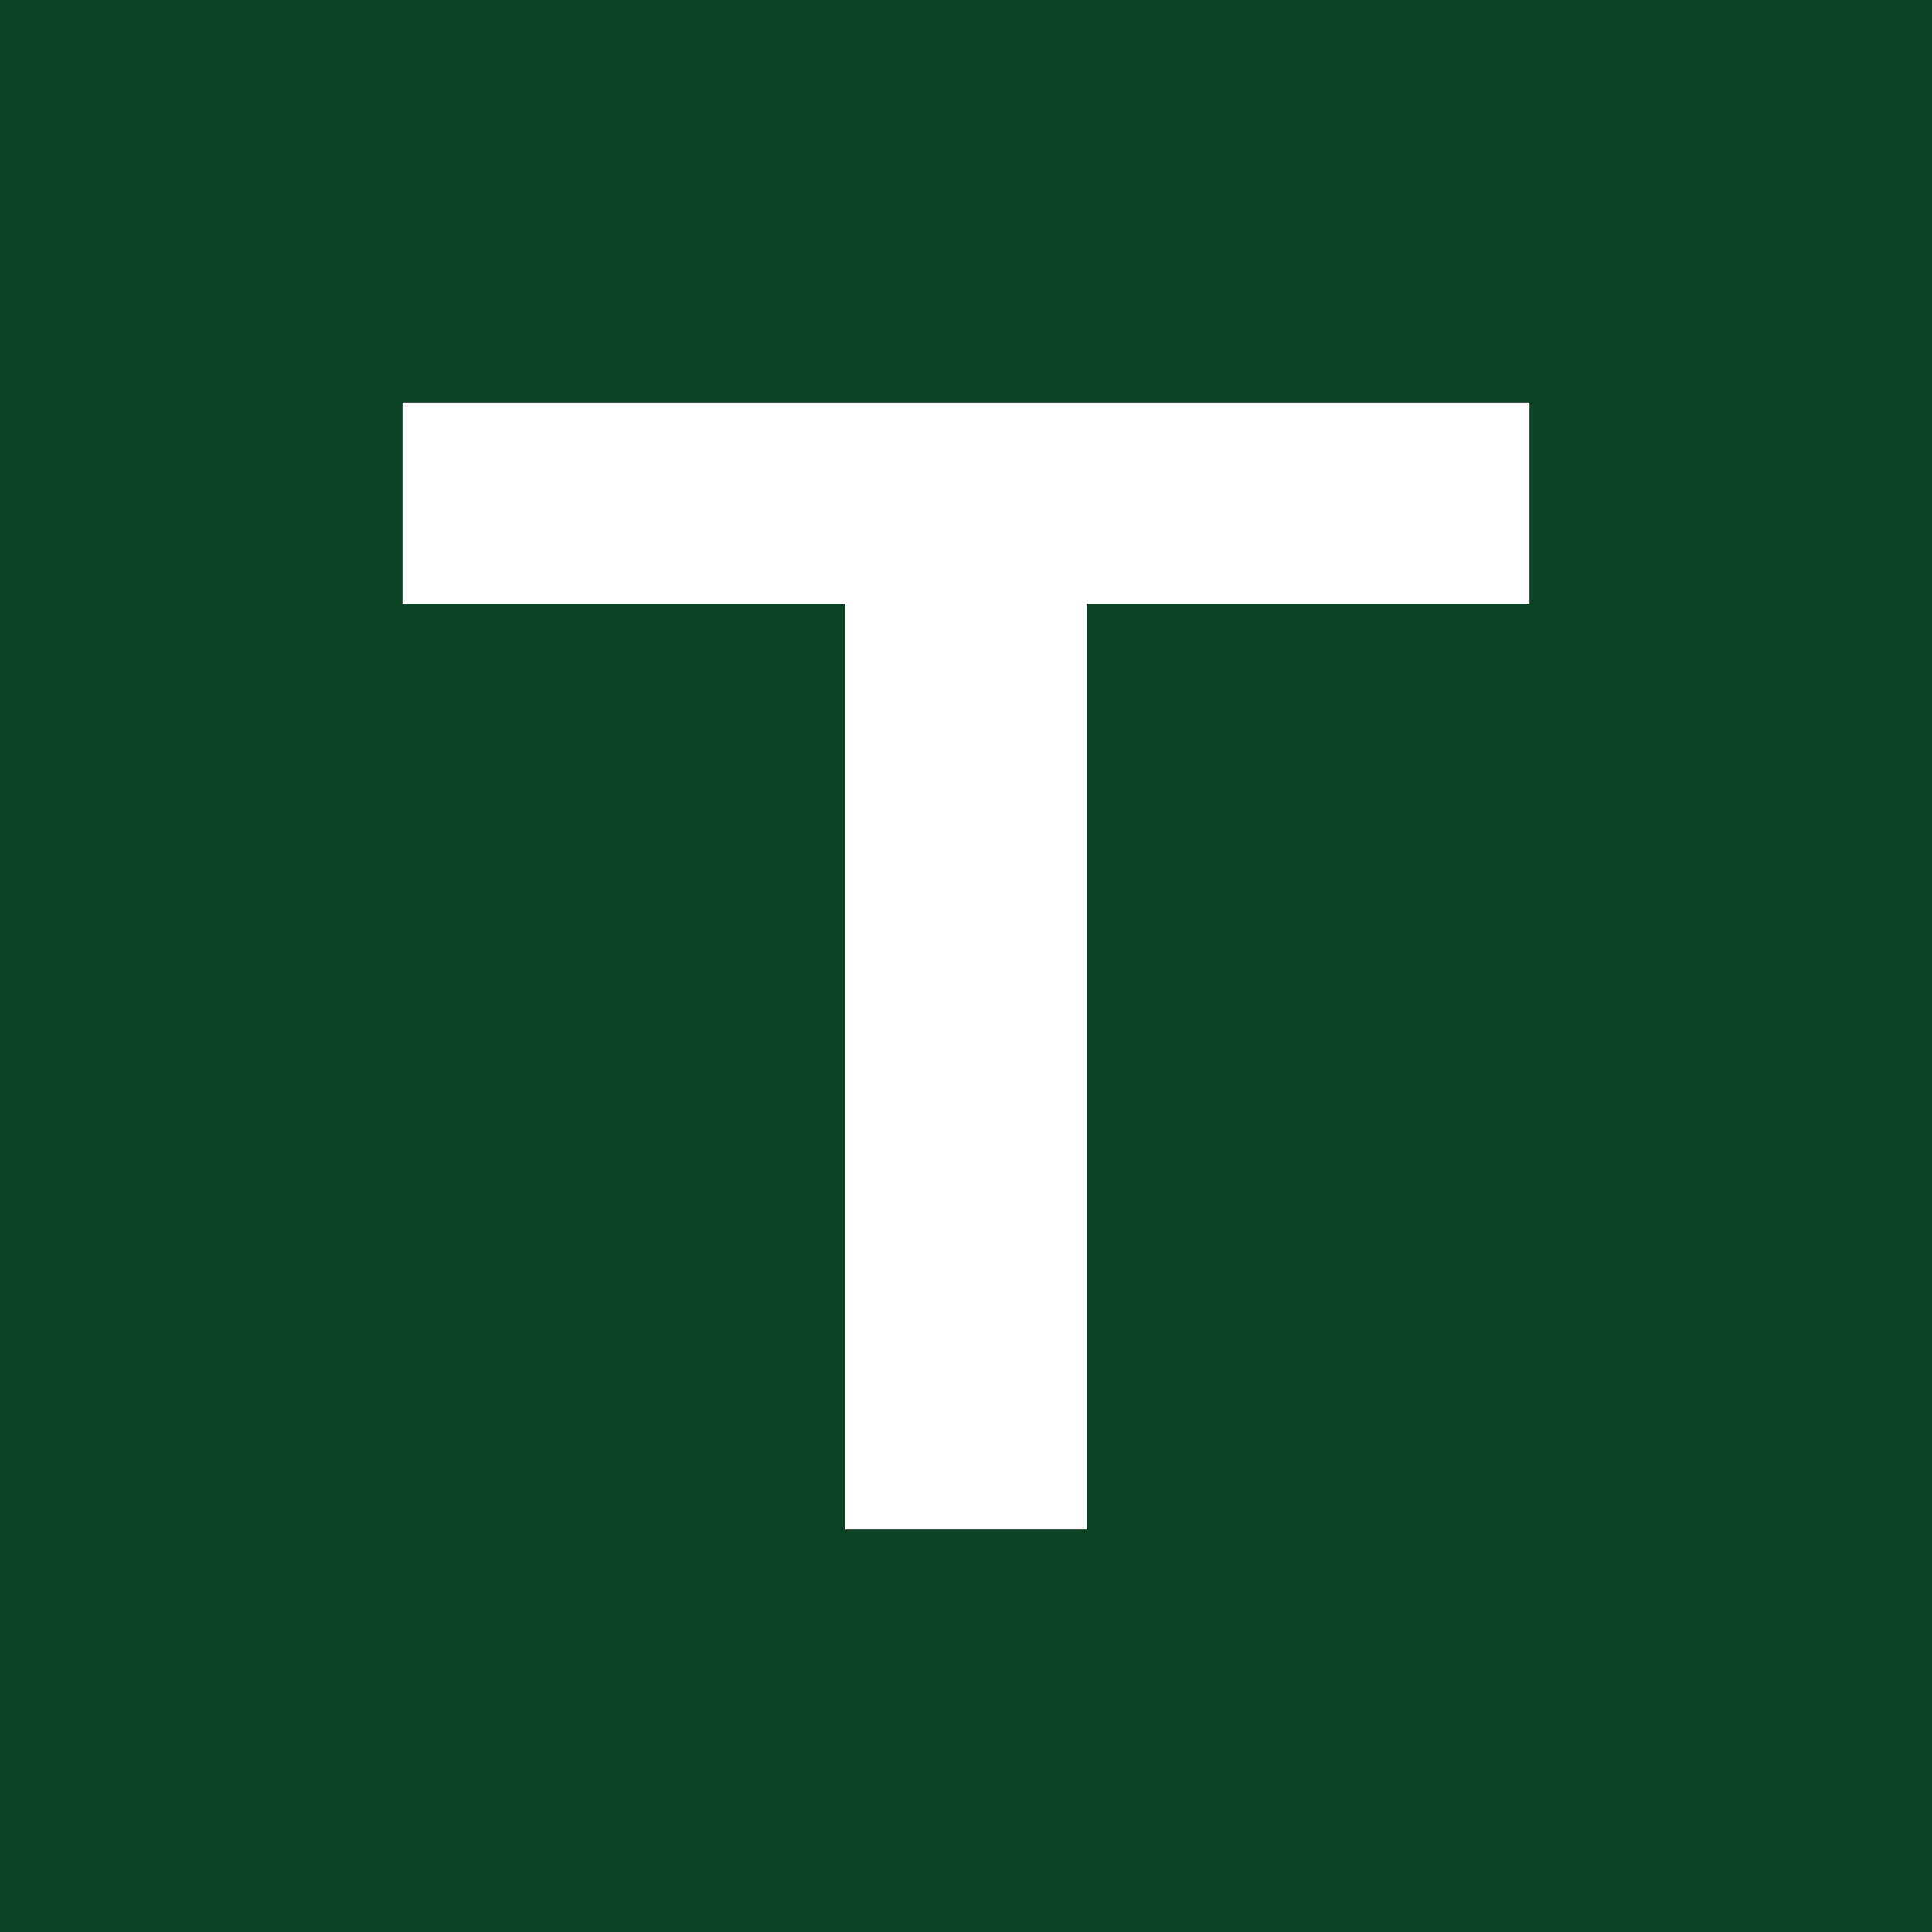 <svg xmlns="http://www.w3.org/2000/svg" viewBox="0 0 24 24">
  <!-- Green square background -->
  <rect width="24" height="24" fill="#0C4324" />

  <!-- Letter T as a path -->
  <path
    d="M5 5 H19 V7.5 H13.5 V19 H10.5 V7.5 H5 Z"
    fill="white"
    stroke="none" />
</svg>
